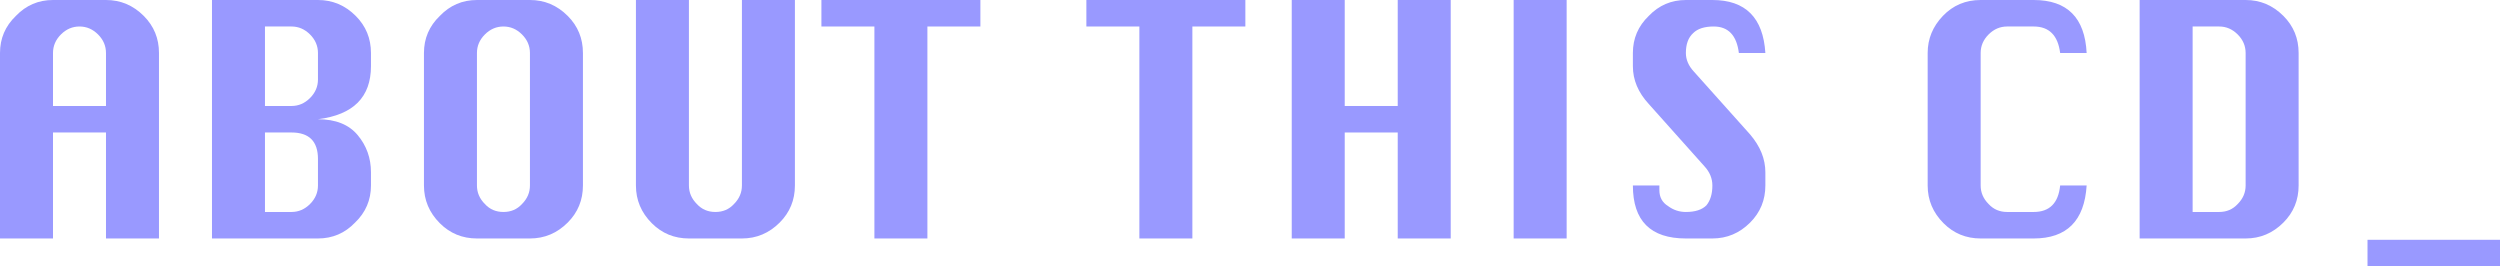 <?xml version="1.0" encoding="UTF-8" standalone="no"?>
<svg xmlns:xlink="http://www.w3.org/1999/xlink" height="20.1px" width="188.7px" xmlns="http://www.w3.org/2000/svg">
  <g transform="matrix(1.0, 0.0, 0.0, 1.0, -54.0, -230.0)">
    <path d="M54.0 234.0 Q54.0 232.35 55.2 231.2 56.35 230.0 58.0 230.0 L62.0 230.0 Q63.65 230.0 64.85 231.2 66.0 232.35 66.0 234.0 L66.0 248.0 62.0 248.0 62.0 240.0 58.0 240.0 58.0 248.0 54.0 248.0 54.0 234.0 M58.0 234.0 L58.0 238.0 62.0 238.0 62.0 234.0 Q62.0 233.2 61.4 232.6 60.8 232.0 60.0 232.0 59.2 232.0 58.6 232.6 58.0 233.2 58.0 234.0" fill="#9999ff" fill-rule="evenodd" stroke="none"/>
    <path d="M77.4 232.6 Q76.8 232.0 76.0 232.0 L74.0 232.0 74.0 238.0 76.0 238.0 Q76.8 238.0 77.4 237.4 78.0 236.8 78.0 236.0 L78.0 234.0 Q78.0 233.2 77.4 232.6 M81.0 237.75 Q80.0 238.75 78.0 239.0 80.0 239.0 81.0 240.2 82.0 241.4 82.0 243.0 L82.0 244.0 Q82.0 245.65 80.8 246.8 79.65 248.0 78.0 248.0 L70.0 248.0 70.0 230.0 78.0 230.0 Q79.65 230.0 80.85 231.2 82.0 232.35 82.0 234.0 L82.0 235.0 Q82.0 236.75 81.0 237.75 M78.0 242.0 Q78.0 240.0 76.0 240.0 L74.0 240.0 74.0 246.0 76.0 246.0 Q76.8 246.0 77.4 245.4 78.0 244.8 78.0 244.0 L78.0 242.0" fill="#9999ff" fill-rule="evenodd" stroke="none"/>
    <path d="M90.0 234.0 L90.0 244.0 Q90.0 244.8 90.6 245.4 91.15 246.0 92.0 246.0 92.85 246.0 93.4 245.4 94.0 244.8 94.0 244.0 L94.0 234.0 Q94.0 233.2 93.4 232.6 92.8 232.0 92.0 232.0 91.2 232.0 90.6 232.6 90.0 233.2 90.0 234.0 M96.85 231.2 Q98.0 232.35 98.0 234.0 L98.0 244.0 Q98.0 245.65 96.85 246.8 95.65 248.0 94.0 248.0 L90.0 248.0 Q88.35 248.0 87.2 246.85 86.0 245.65 86.0 244.0 L86.0 234.0 Q86.0 232.35 87.2 231.2 88.35 230.0 90.0 230.0 L94.0 230.0 Q95.65 230.0 96.85 231.2" fill="#9999ff" fill-rule="evenodd" stroke="none"/>
    <path d="M114.0 230.0 L114.0 244.0 Q114.0 245.65 112.85 246.8 111.65 248.0 110.0 248.0 L106.0 248.0 Q104.35 248.0 103.2 246.85 102.0 245.65 102.0 244.0 L102.0 230.0 106.0 230.0 106.0 244.0 Q106.0 244.8 106.6 245.4 107.15 246.0 108.0 246.0 108.85 246.0 109.4 245.4 110.0 244.8 110.0 244.0 L110.0 230.0 114.0 230.0" fill="#9999ff" fill-rule="evenodd" stroke="none"/>
    <path d="M120.0 248.0 L120.0 232.0 116.0 232.0 116.0 230.0 128.0 230.0 128.0 232.0 124.0 232.0 124.0 248.0 120.0 248.0" fill="#9999ff" fill-rule="evenodd" stroke="none"/>
    <path d="M136.0 230.0 L148.0 230.0 148.0 232.0 144.0 232.0 144.0 248.0 140.0 248.0 140.0 232.0 136.0 232.0 136.0 230.0" fill="#9999ff" fill-rule="evenodd" stroke="none"/>
    <path d="M155.5 230.0 L155.5 238.0 159.5 238.0 159.5 230.0 163.5 230.0 163.5 248.0 159.5 248.0 159.5 240.0 155.5 240.0 155.5 248.0 151.5 248.0 151.5 230.0 155.5 230.0" fill="#9999ff" fill-rule="evenodd" stroke="none"/>
    <path d="M168.25 248.0 L168.25 230.0 172.25 230.0 172.25 248.0 168.25 248.0" fill="#9999ff" fill-rule="evenodd" stroke="none"/>
    <path d="M177.25 234.0 Q177.25 232.35 178.45 231.2 179.6 230.0 181.25 230.0 L183.25 230.0 Q187.0 230.0 187.25 234.0 L185.25 234.0 Q185.0 232.0 183.35 232.0 182.3 232.0 181.8 232.5 181.25 233.0 181.25 234.0 181.25 234.75 181.85 235.4 L186.1 240.15 Q187.25 241.5 187.25 243.0 L187.25 244.0 Q187.25 245.65 186.1 246.8 184.9 248.0 183.25 248.0 L181.25 248.0 Q179.25 248.0 178.25 247.0 177.25 246.0 177.25 244.0 L179.25 244.0 179.25 244.35 Q179.25 245.15 179.9 245.55 180.5 246.0 181.25 246.0 182.3 246.0 182.8 245.5 183.25 244.95 183.25 244.0 183.25 243.2 182.65 242.55 L178.45 237.85 Q177.25 236.55 177.25 235.0 L177.25 234.0" fill="#9999ff" fill-rule="evenodd" stroke="none"/>
    <path d="M209.5 234.0 Q209.25 232.0 207.5 232.0 L205.5 232.0 Q204.7 232.0 204.1 232.6 203.5 233.2 203.5 234.0 L203.5 244.0 Q203.5 244.8 204.1 245.4 204.65 246.0 205.5 246.0 L207.5 246.0 Q209.3 246.0 209.5 244.0 L211.5 244.0 Q211.25 248.0 207.5 248.0 L203.5 248.0 Q201.85 248.0 200.7 246.85 199.5 245.65 199.5 244.0 L199.5 234.0 Q199.5 232.4 200.65 231.2 201.8 230.0 203.5 230.0 L207.5 230.0 Q211.3 230.0 211.5 234.0 L209.5 234.0" fill="#9999ff" fill-rule="evenodd" stroke="none"/>
    <path d="M215.5 230.0 L223.5 230.0 Q225.15 230.0 226.35 231.2 227.5 232.35 227.5 234.0 L227.5 244.0 Q227.5 245.65 226.35 246.8 225.15 248.0 223.5 248.0 L215.5 248.0 215.5 230.0 M219.5 232.0 L219.5 246.0 221.5 246.0 Q222.35 246.0 222.9 245.4 223.5 244.8 223.5 244.0 L223.5 234.0 Q223.5 233.2 222.9 232.6 222.3 232.0 221.5 232.0 L219.5 232.0" fill="#9999ff" fill-rule="evenodd" stroke="none"/>
    <path d="M232.7 248.1 L242.7 248.1 242.7 250.1 232.7 250.1 232.7 248.1" fill="#9999ff" fill-rule="evenodd" stroke="none"/>
  </g>
</svg>
